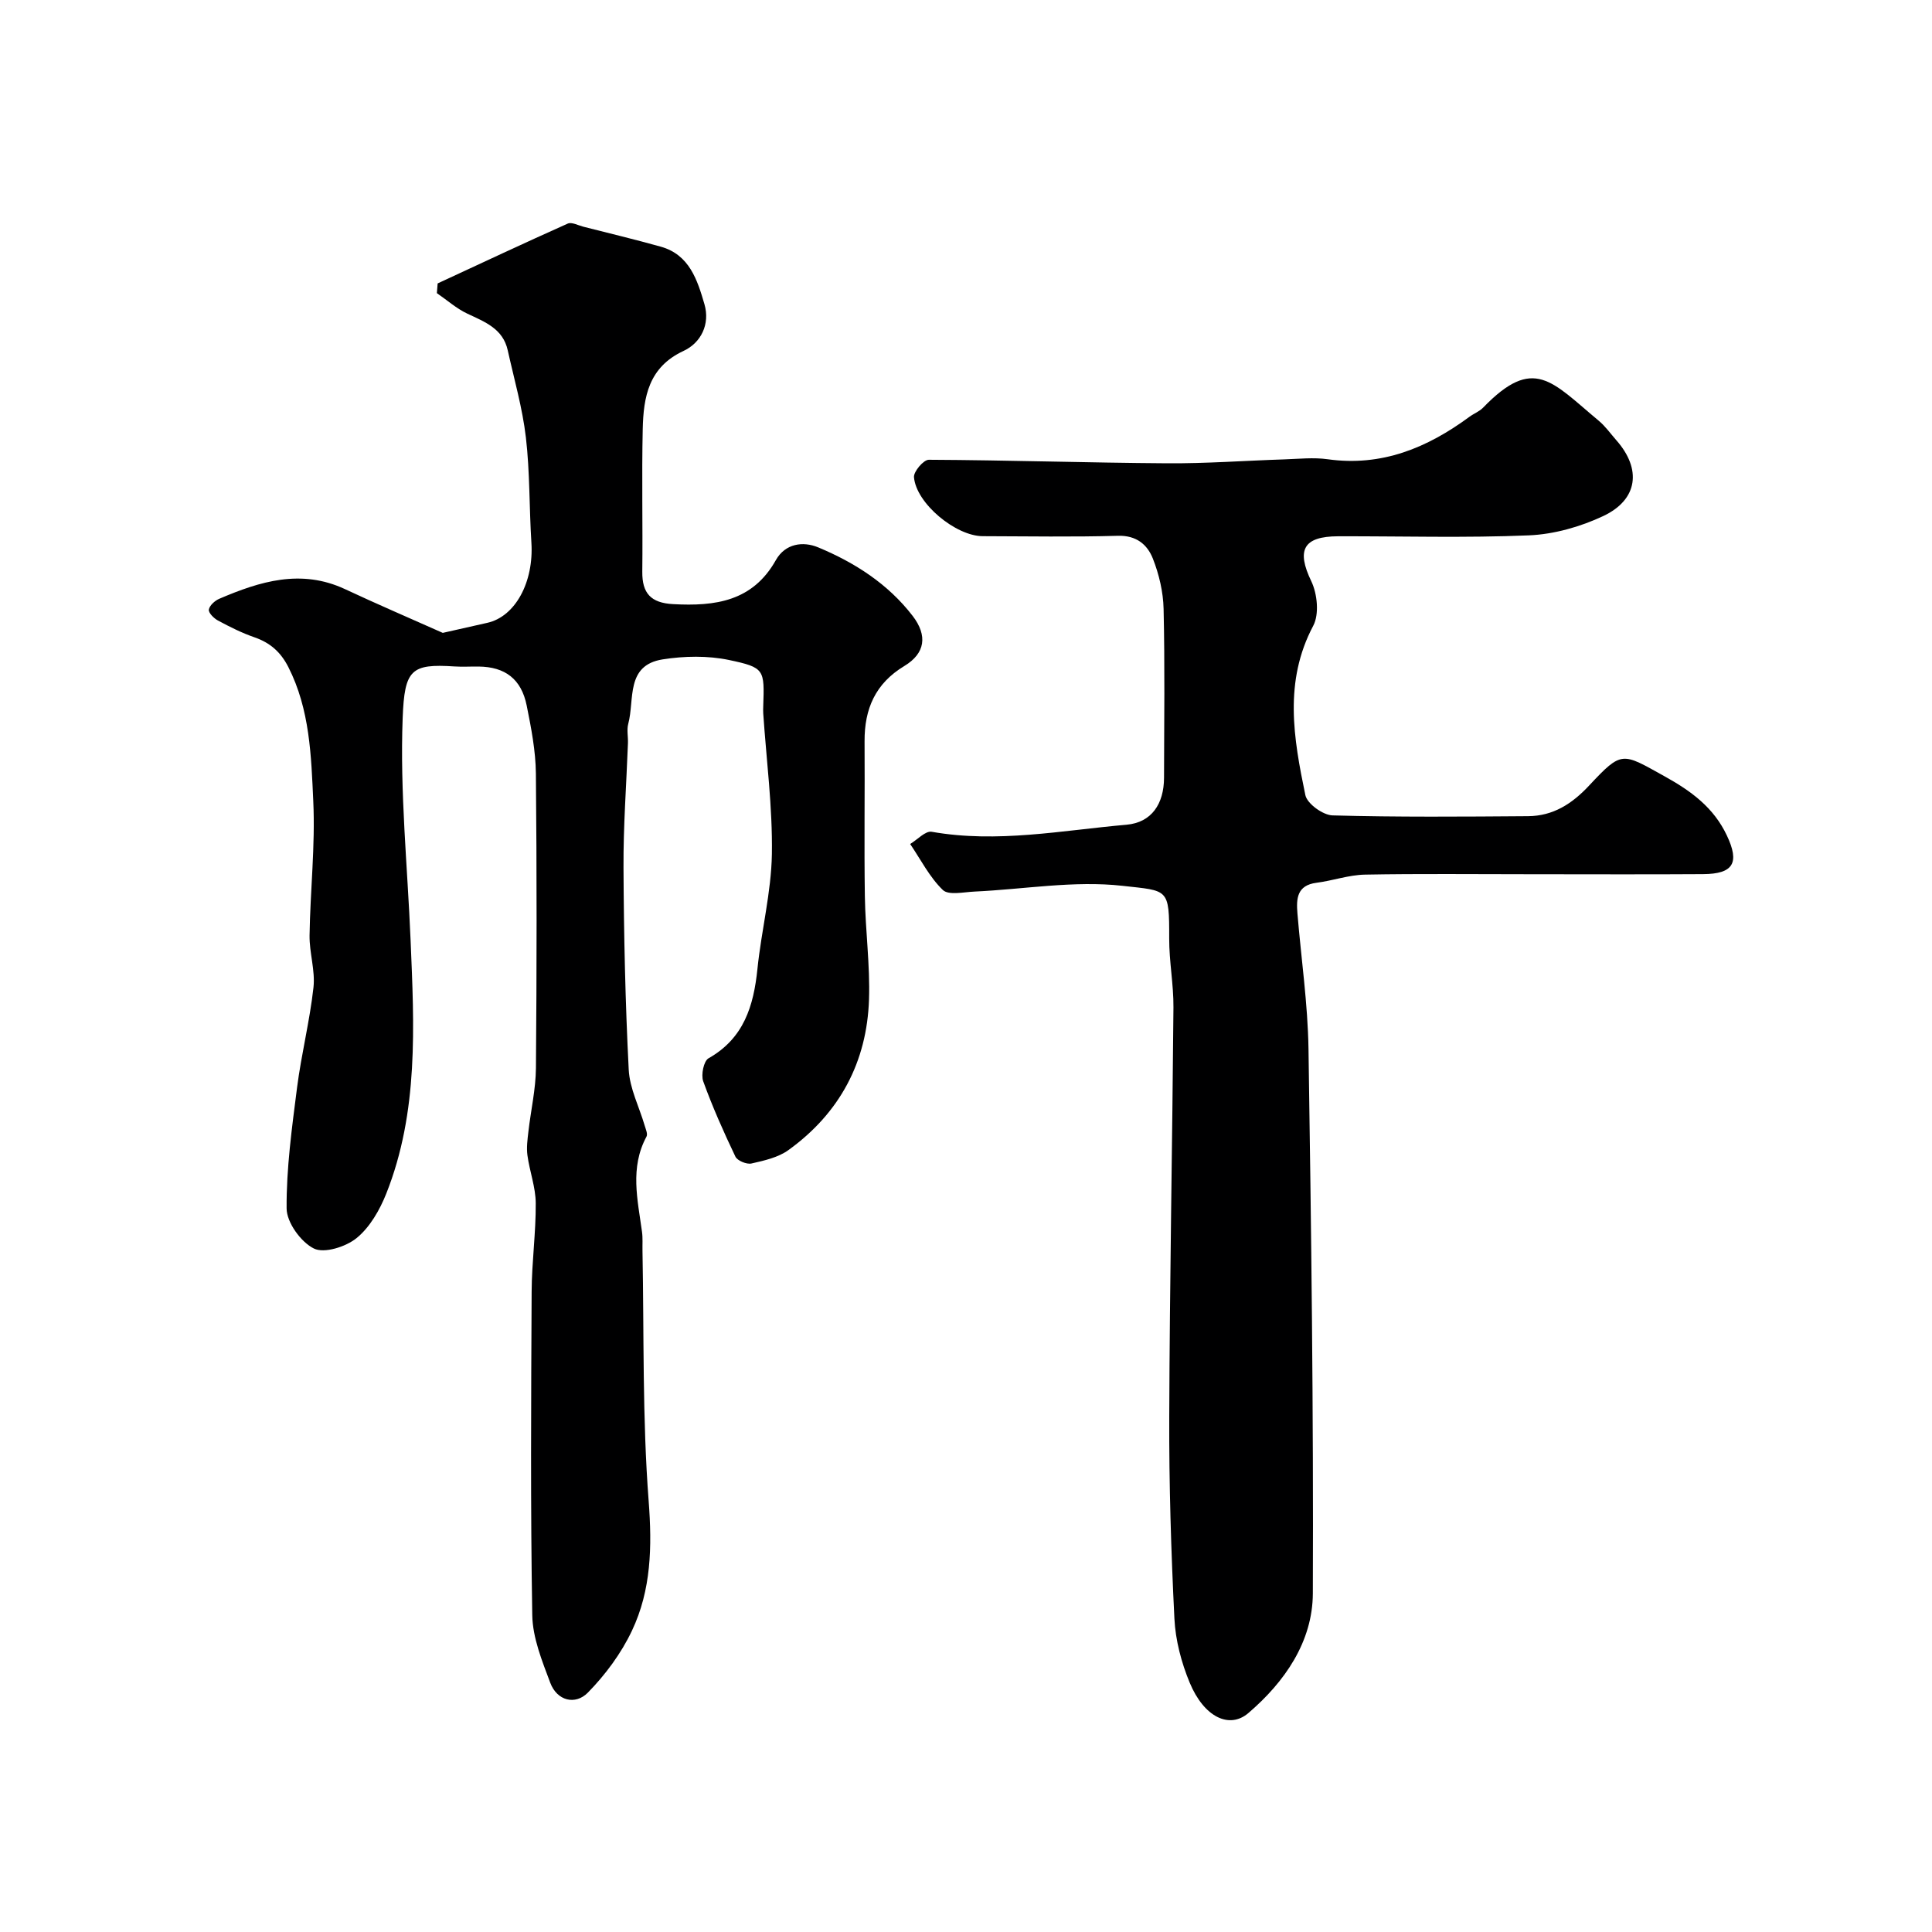 <svg enable-background="new 0 0 400 400" viewBox="0 0 400 400" xmlns="http://www.w3.org/2000/svg"><path d="m91.67 131.03c2.42-.55 5.82-1.32 9.22-2.08 5.8-1.29 9.65-8.44 9.13-16.6-.46-7.26-.3-14.57-1.14-21.78-.71-6.08-2.43-12.05-3.76-18.05-.99-4.47-4.72-5.87-8.34-7.57-2.28-1.07-4.23-2.82-6.33-4.26.05-.67.11-1.34.16-2.01 8.97-4.16 17.92-8.36 26.94-12.39.81-.36 2.13.36 3.2.64 5.35 1.36 10.73 2.65 16.05 4.14 5.95 1.66 7.59 6.93 9.05 11.92 1.19 4.1-.69 7.98-4.34 9.67-7.23 3.36-8.29 9.54-8.44 16.19-.22 9.83.02 19.67-.09 29.5-.05 4.49 1.78 6.49 6.4 6.73 8.69.47 16.45-.56 21.25-9.11 1.95-3.47 5.65-3.94 8.75-2.65 7.58 3.15 14.47 7.56 19.57 14.19 3.14 4.09 2.61 7.77-1.72 10.38-6 3.62-8.27 8.88-8.23 15.6.07 10.7-.1 21.4.06 32.1.11 7.11 1.09 14.22.86 21.3-.42 13.01-6.09 23.58-16.68 31.22-2.13 1.54-5.02 2.18-7.66 2.78-.99.22-2.91-.57-3.32-1.42-2.44-5.11-4.75-10.3-6.67-15.61-.48-1.34.11-4.19 1.1-4.75 7.32-4.14 9.34-10.83 10.13-18.51.81-7.95 2.86-15.84 2.99-23.78.15-9.69-1.13-19.4-1.79-29.11-.03-.5-.02-1 0-1.5.25-7.56.34-8-7.06-9.56-4.42-.93-9.28-.84-13.77-.13-7.71 1.22-5.77 8.34-7.12 13.35-.33 1.24-.01 2.65-.06 3.99-.32 8.6-.97 17.2-.92 25.8.07 13.94.37 27.88 1.08 41.8.2 3.89 2.16 7.68 3.29 11.53.22.77.69 1.78.39 2.33-3.48 6.45-1.83 13.08-.93 19.71.18 1.31.07 2.66.1 3.99.33 17.27-.04 34.59 1.28 51.78.72 9.44.53 18.37-3.45 26.79-2.22 4.71-5.5 9.14-9.15 12.86-2.58 2.62-6.37 1.71-7.78-2.06-1.69-4.51-3.64-9.29-3.72-13.98-.38-22.33-.24-44.66-.13-67 .03-6.1.89-12.21.85-18.3-.02-3.31-1.27-6.59-1.72-9.91-.22-1.6.01-3.28.2-4.91.5-4.39 1.52-8.76 1.56-13.15.17-20.33.19-40.67-.01-61-.05-4.69-.97-9.42-1.9-14.05-1.11-5.51-4.47-8.03-9.97-8.09-1.67-.02-3.34.09-5-.02-8.96-.59-10.33.64-10.71 10.63-.59 15.32 1 30.72 1.64 46.09.74 17.71 1.69 35.48-5.04 52.43-1.35 3.39-3.39 6.96-6.14 9.2-2.22 1.81-6.7 3.23-8.85 2.16-2.69-1.34-5.62-5.39-5.64-8.29-.06-8.33 1.1-16.7 2.16-25.01.89-6.95 2.63-13.79 3.4-20.74.39-3.52-.86-7.19-.81-10.78.14-9.27 1.2-18.56.77-27.8-.43-9.39-.7-18.98-5.16-27.76-1.59-3.12-3.76-5.03-7.01-6.16-2.61-.9-5.11-2.16-7.55-3.47-.85-.45-2-1.6-1.9-2.26.13-.85 1.24-1.86 2.16-2.25 8.42-3.61 16.92-6.23 26-2.01 6.56 3.07 13.24 5.94 20.27 9.07z" fill="#000001"/><path d="m316.61 181c-11.33 0-22.66-.13-33.99.08-3.36.06-6.69 1.26-10.06 1.69-4.06.52-4.19 3.3-3.94 6.34.77 9.34 2.14 18.66 2.29 28.01.57 37.58 1.05 75.17.9 112.76-.04 10.02-5.81 18.34-13.36 24.8-3.9 3.33-9.15.89-12.14-6.31-1.72-4.15-2.94-8.77-3.16-13.24-.69-13.91-1.12-27.85-1.07-41.78.1-28.26.64-56.51.87-84.77.04-4.76-.9-9.53-.88-14.3.02-10.47-.16-9.81-9.66-10.88-10.04-1.13-20.4.72-30.63 1.19-2.24.1-5.38.82-6.58-.33-2.75-2.66-4.57-6.29-6.76-9.52 1.49-.89 3.16-2.76 4.46-2.53 13.58 2.4 26.95-.29 40.34-1.46 5.19-.46 7.74-4.32 7.76-9.71.03-11.66.18-23.33-.09-34.98-.08-3.51-.94-7.16-2.23-10.43-1.14-2.88-3.41-4.81-7.22-4.7-9.32.27-18.66.1-27.99.08-5.58-.01-13.79-6.78-14.24-12.21-.1-1.17 1.99-3.62 3.07-3.61 16.43.08 32.86.62 49.29.73 8.1.06 16.2-.55 24.3-.81 3-.1 6.05-.44 8.98-.03 11.18 1.57 20.62-2.35 29.35-8.78.92-.68 2.06-1.1 2.84-1.9 10.49-10.85 14.17-5.43 23.93 2.7 1.38 1.15 2.45 2.67 3.65 4.04 5.26 5.96 4.52 12.29-2.7 15.7-4.74 2.23-10.2 3.78-15.4 4-13.14.55-26.32.16-39.48.19-7.28.02-8.66 2.88-5.57 9.31 1.25 2.61 1.67 6.83.4 9.22-6.13 11.56-4.07 23.32-1.63 35.06.37 1.78 3.65 4.15 5.64 4.2 13.48.37 26.98.26 40.48.16 5.18-.04 9.1-2.55 12.65-6.36 6.83-7.31 6.8-6.77 15.61-1.89 5.52 3.06 10.16 6.46 12.89 12.25 2.67 5.65 1.38 7.96-4.93 8-12 .08-24 .02-35.99.02z" fill="#000001"/></svg>